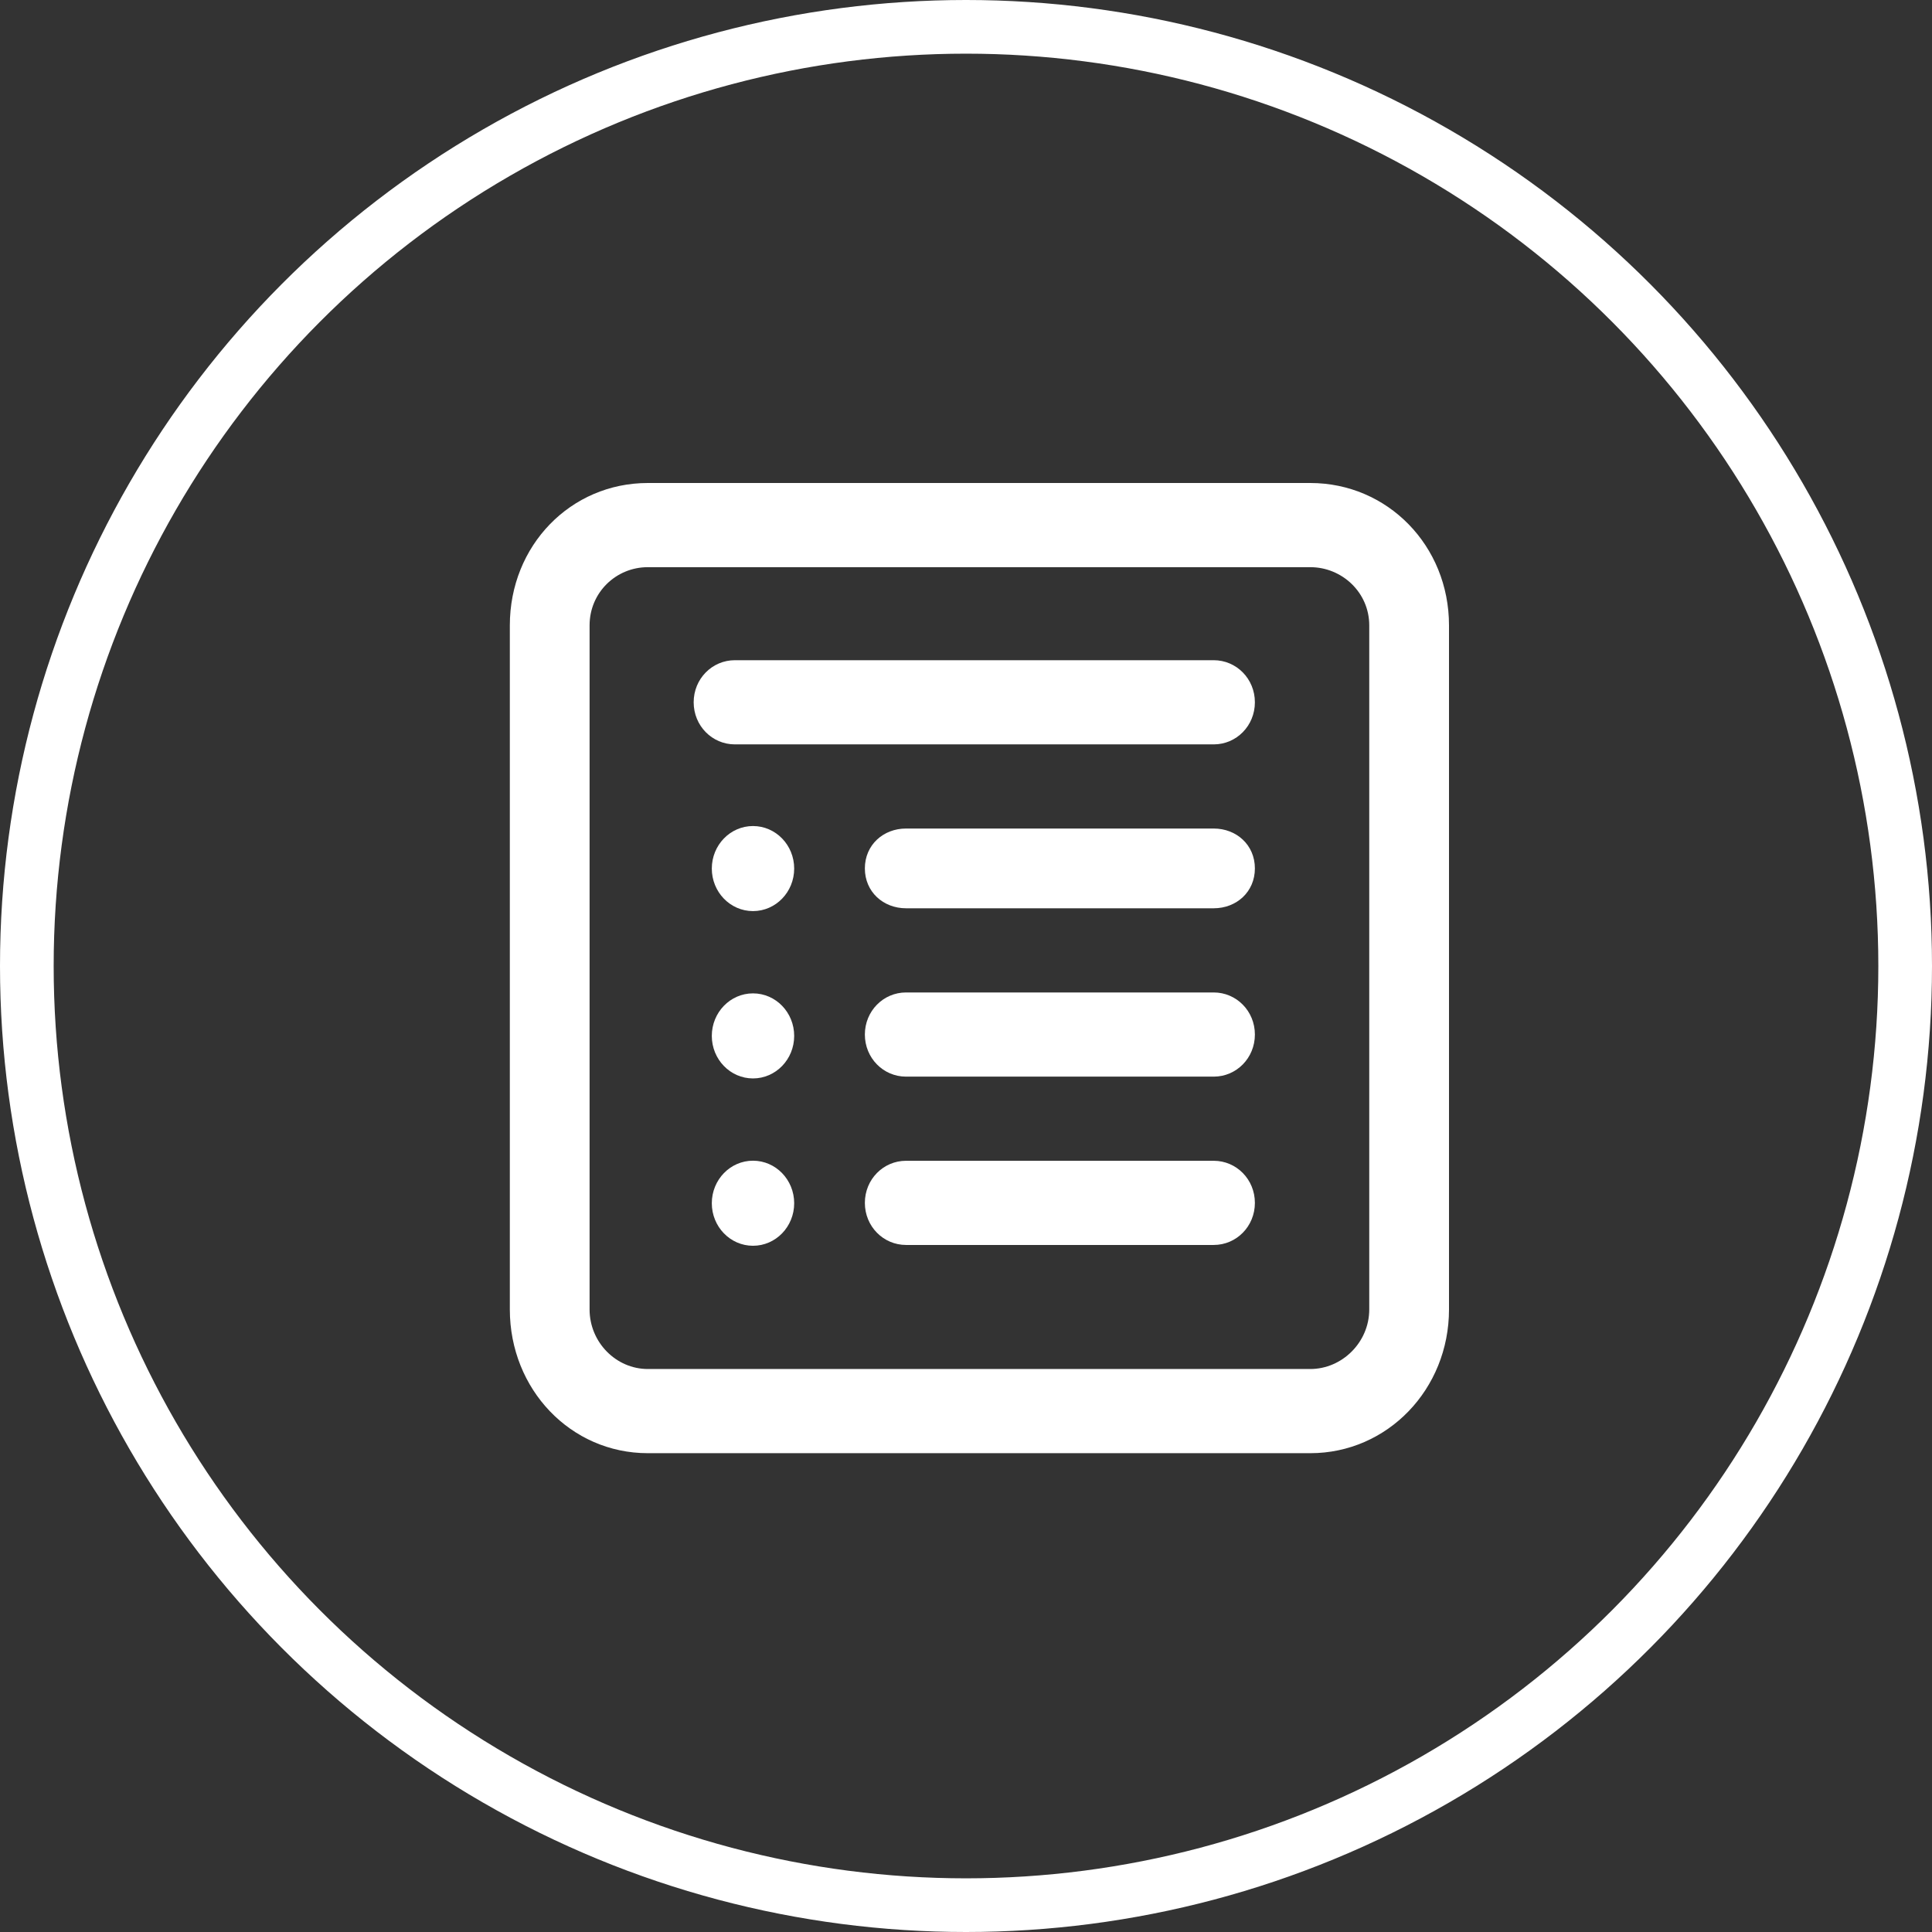 <?xml version="1.0" encoding="UTF-8"?>
<svg width="72px" height="72px" viewBox="0 0 72 72" version="1.1" xmlns="http://www.w3.org/2000/svg" xmlns:xlink="http://www.w3.org/1999/xlink">
    <rect x="0" y="0" width="72" height="72" fill="#333333" stroke="none"/>
    <!-- Generator: Sketch 43.1 (39012) - http://www.bohemiancoding.com/sketch -->
    <title>icon</title>
    <desc>Created with Sketch.</desc>
    <defs></defs>
    <g id="Chopbuy" stroke="none" stroke-width="1" fill="none" fill-rule="evenodd">
        <g id="訂購流程" transform="translate(-684, -247)">
            <g id="icon" transform="translate(685, 248)">
                <circle id="Oval-2" stroke="#FFFFFF" stroke-width="2" cx="35" cy="35" r="35"></circle>
                <g id="1494158091_list" transform="translate(18, 17)" fill-rule="nonzero" fill="#FFFFFF">
                    <path d="M29.831,0 L5.143,0 C2.264,0 0,2.334 0,5.306 L0,30.799 C0,33.771 2.264,36.156 5.143,36.156 L29.831,36.156 C32.709,36.156 35,33.771 35,30.799 L35,5.306 C35,2.334 32.709,0 29.831,0 Z M32.028,30.799 C32.028,32.023 31.016,33.019 29.831,33.019 L5.143,33.019 C3.958,33.019 2.972,32.023 2.972,30.799 L2.972,5.306 C2.972,4.082 3.958,3.137 5.143,3.137 L29.831,3.137 C31.016,3.137 32.028,4.082 32.028,5.306 L32.028,30.799 Z" id="Shape"></path>
                    <path d="M26.231,12.877 L14.766,12.877 C13.918,12.877 13.231,13.488 13.231,14.363 C13.231,15.239 13.918,15.849 14.766,15.849 L26.231,15.849 C27.079,15.849 27.766,15.239 27.766,14.363 C27.766,13.488 27.079,12.877 26.231,12.877 Z" id="Shape"></path>
                    <ellipse id="Oval" cx="9.062" cy="14.369" rx="1.535" ry="1.585"></ellipse>
                    <path d="M26.231,18.986 L14.766,18.986 C13.918,18.986 13.231,19.679 13.231,20.554 C13.231,21.43 13.918,22.123 14.766,22.123 L26.231,22.123 C27.079,22.123 27.766,21.43 27.766,20.554 C27.766,19.679 27.079,18.986 26.231,18.986 Z" id="Shape"></path>
                    <ellipse id="Oval" cx="9.062" cy="20.605" rx="1.535" ry="1.585"></ellipse>
                    <path d="M26.231,25.259 L14.766,25.259 C13.918,25.259 13.231,25.952 13.231,26.828 C13.231,27.703 13.918,28.396 14.766,28.396 L26.231,28.396 C27.079,28.396 27.766,27.703 27.766,26.828 C27.766,25.952 27.079,25.259 26.231,25.259 Z" id="Shape"></path>
                    <ellipse id="Oval" cx="9.062" cy="26.841" rx="1.535" ry="1.585"></ellipse>
                    <path d="M26.231,6.604 L8.387,6.604 C7.539,6.604 6.851,7.297 6.851,8.172 C6.851,9.048 7.539,9.741 8.387,9.741 L26.231,9.741 C27.079,9.741 27.766,9.048 27.766,8.172 C27.766,7.297 27.079,6.604 26.231,6.604 Z" id="Shape"></path>
                </g>
            </g>
        </g>
    </g>
</svg>